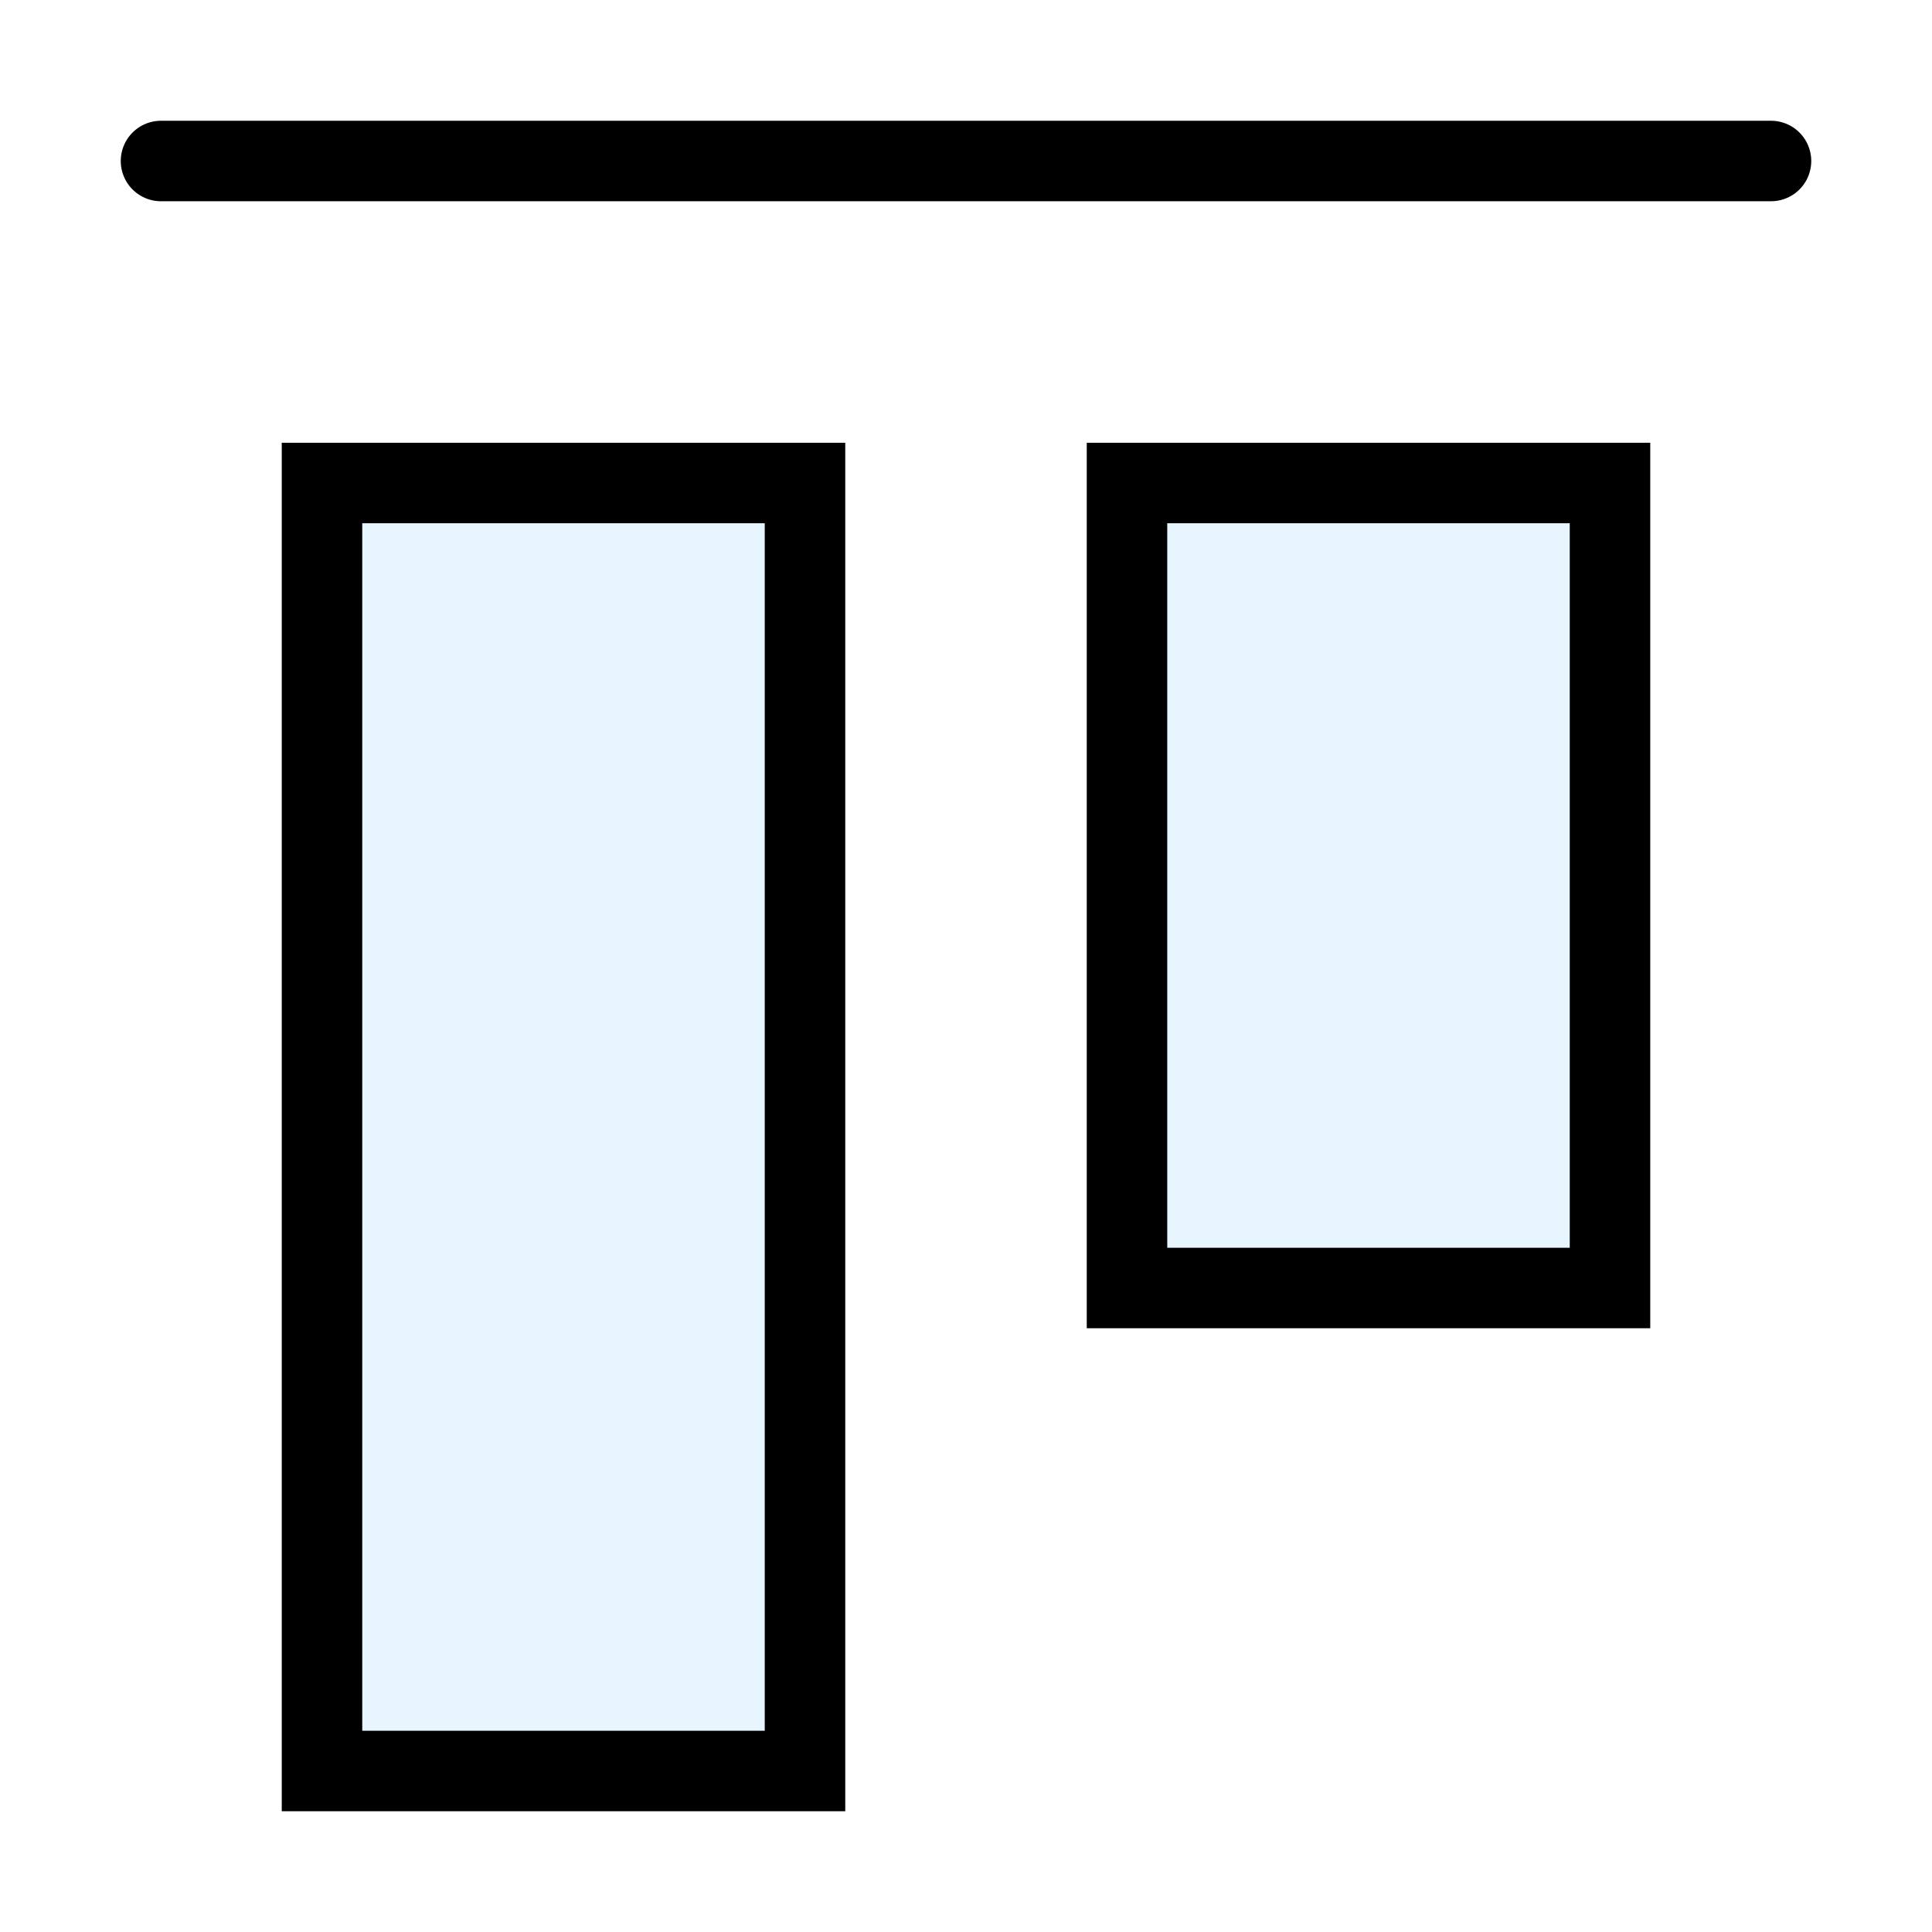<?xml version="1.0" encoding="utf-8"?>
<svg width="800px" height="800px" viewBox="0 0 24 24" xmlns="http://www.w3.org/2000/svg" fill="none" stroke="#000000" stroke-width="1" stroke-linecap="round" stroke-linejoin="miter"><rect x="4" y="6" width="6" height="16" rx="0" fill="#059cf7" opacity="0.1" stroke-width="0"></rect><rect x="14" y="6" width="6" height="10" rx="0" fill="#059cf7" opacity="0.1" stroke-width="0"></rect><line x1="22" y1="2" x2="2" y2="2"></line><rect x="4" y="6" width="6" height="16" rx="0"></rect><rect x="14" y="6" width="6" height="10" rx="0"></rect></svg>